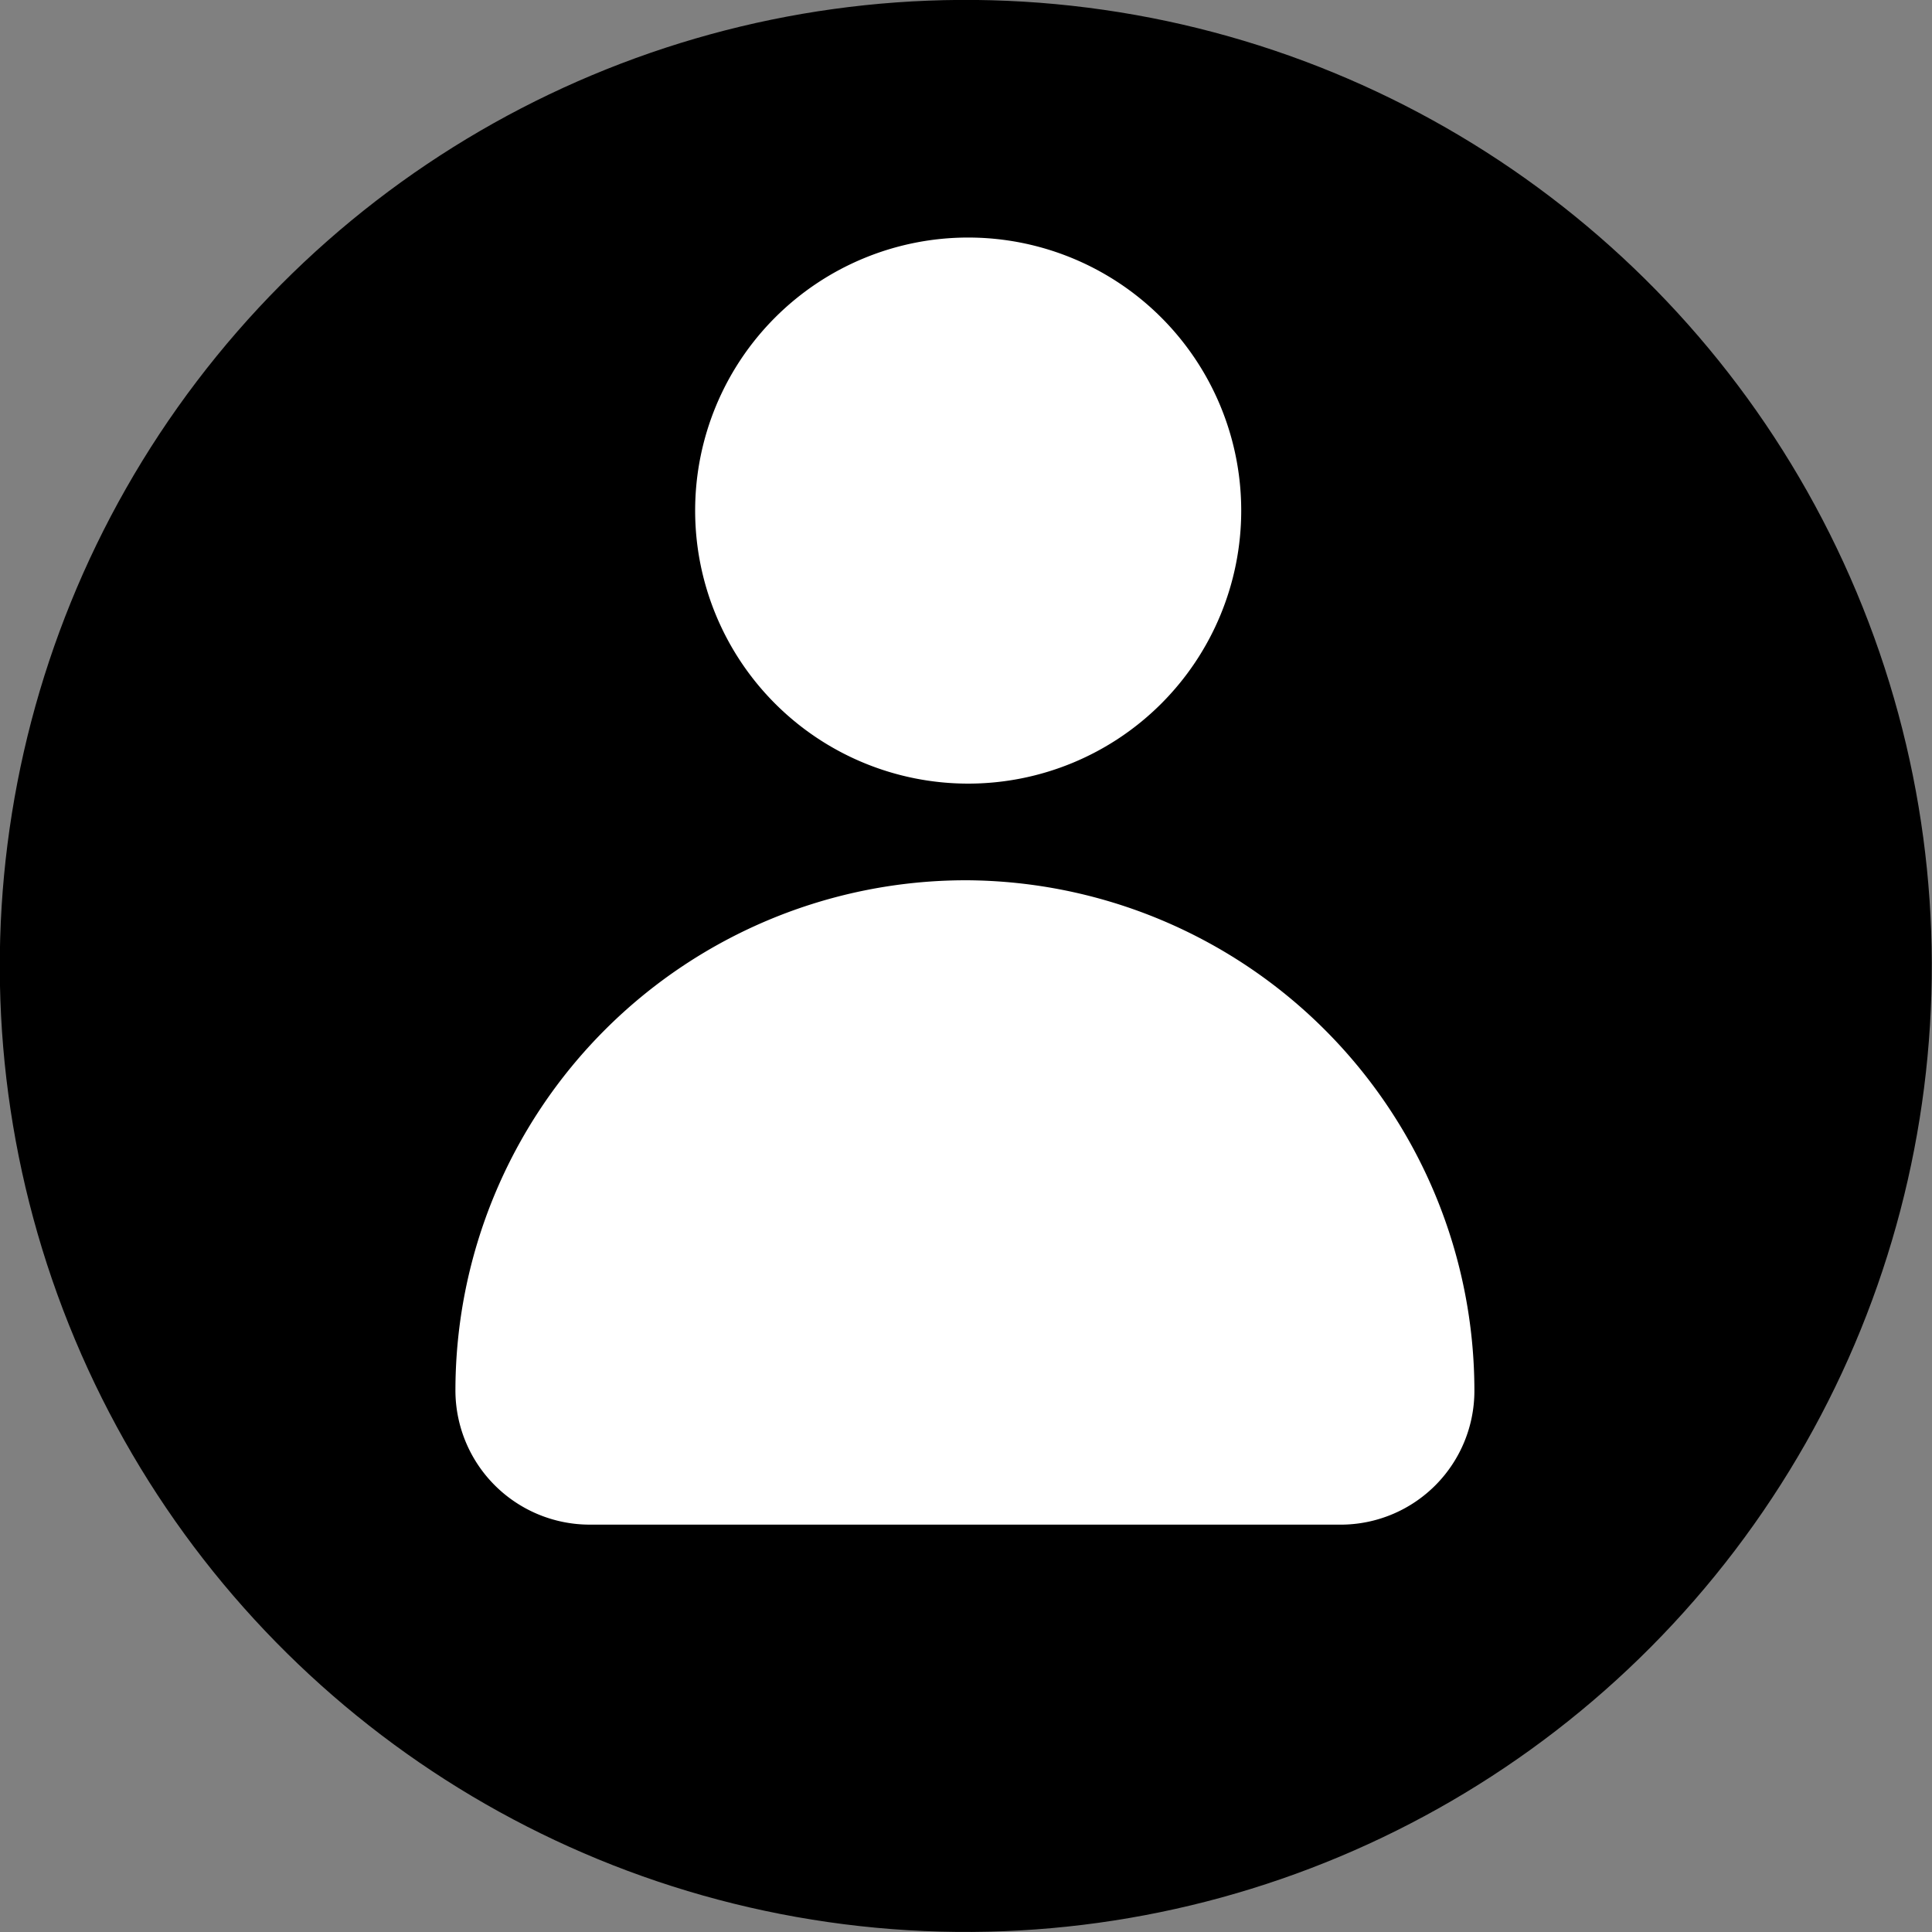 <?xml version="1.0" encoding="UTF-8"?>
<svg xmlns="http://www.w3.org/2000/svg" viewBox="0 0 35.38 35.38">
  <rect x="0" y="0" width="35.38" height="35.38" fill="#808080" stroke="none"/>
  <defs>
    <style>.cls-1{fill:#fff;}</style>
  </defs>
  <g id="katman_2" data-name="katman 2">
    <g id="ELEMENTS">
      <circle cx="17.69" cy="17.69" r="17.69" transform="translate(-5.47 8.22) rotate(-22.76)"></circle>
      <path class="cls-1" d="M22.73,9.35a5,5,0,1,1-5-5A5,5,0,0,1,22.73,9.35Z"></path>
      <path class="cls-1" d="M17.69,16.12h0a9.35,9.35,0,0,0-9.35,9.35h0a2.46,2.46,0,0,0,2.46,2.45H24.59A2.45,2.45,0,0,0,27,25.47h0A9.35,9.35,0,0,0,17.69,16.12Z"></path>
    </g>
  </g>
</svg>
